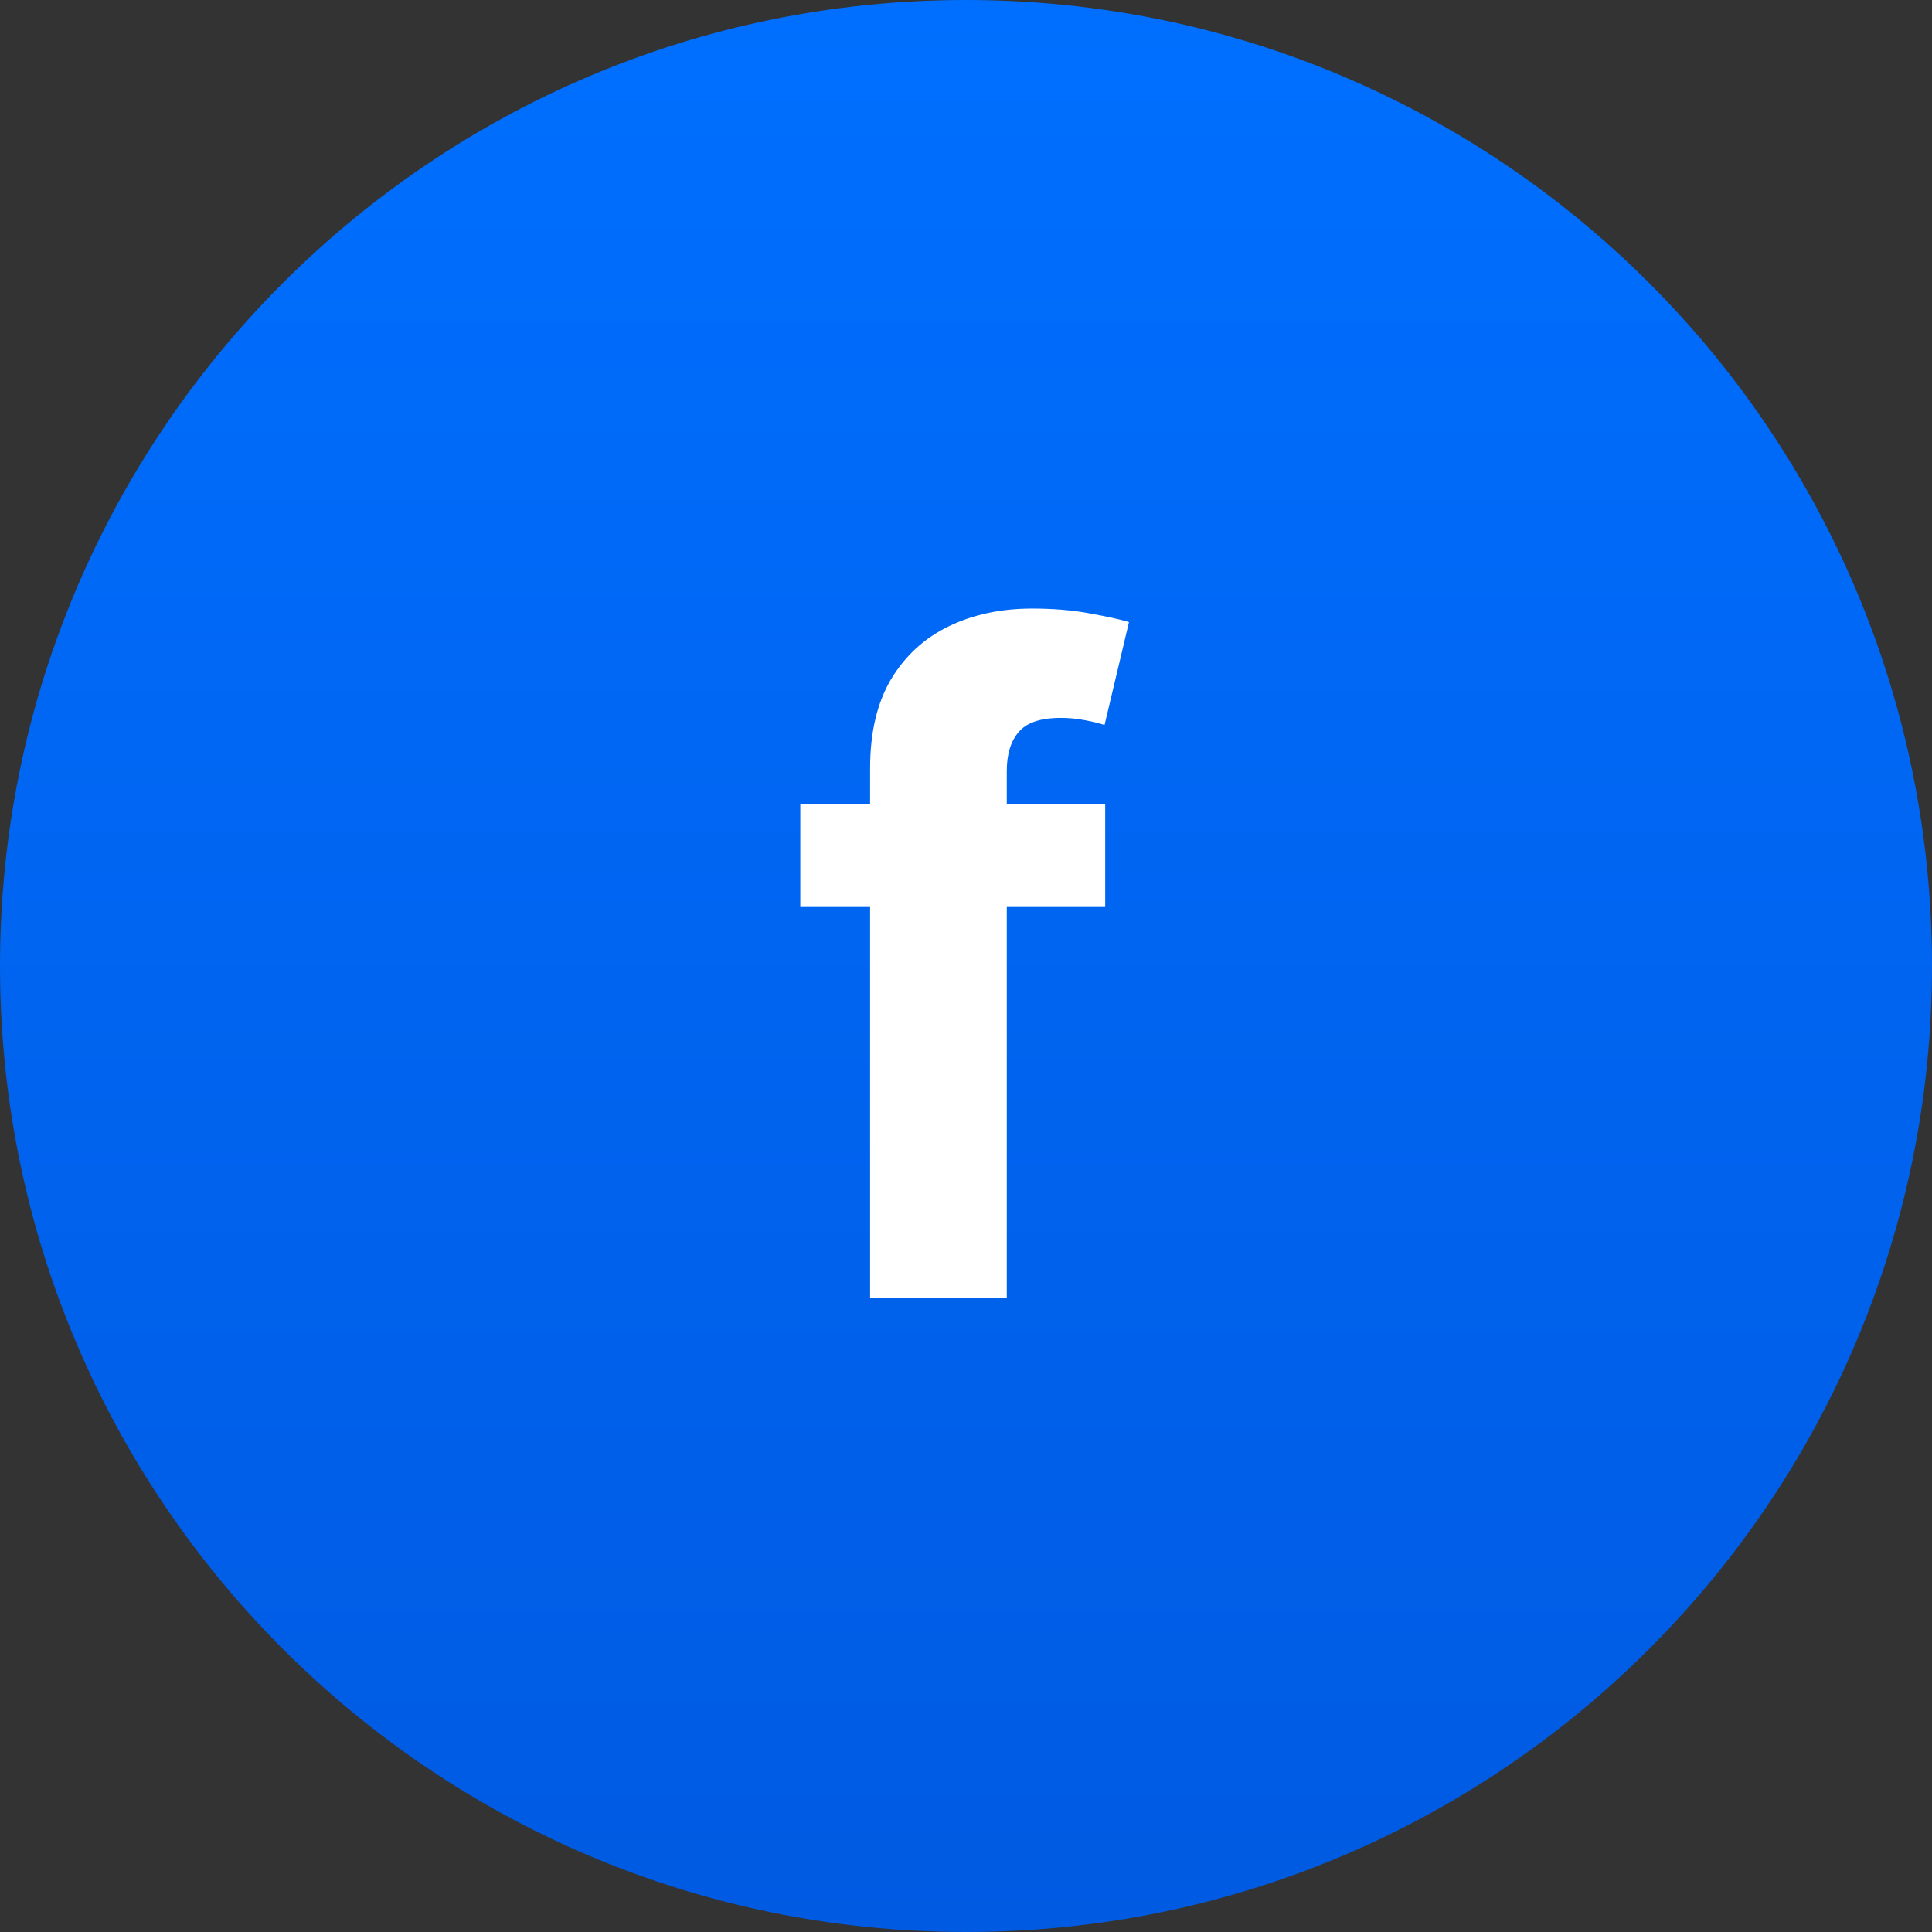 <svg width="64" height="64" viewBox="0 0 64 64" fill="none" xmlns="http://www.w3.org/2000/svg">
<rect x="0" y="0" width="64" height="64" fill="#333333" stroke="none"/>
<g clip-path="url(#clip0_287_34)">
<path d="M64 32C64 14.327 49.673 0 32 0C14.327 0 0 14.327 0 32C0 49.673 14.327 64 32 64C49.673 64 64 49.673 64 32Z" fill="url(#paint0_linear_287_34)"/>
<path d="M36.611 26.636V30.046H26.511V26.636H36.611ZM28.823 43V25.454C28.823 24.268 29.054 23.284 29.516 22.503C29.984 21.722 30.624 21.136 31.433 20.745C32.243 20.354 33.163 20.159 34.193 20.159C34.889 20.159 35.524 20.212 36.099 20.319C36.682 20.425 37.115 20.521 37.399 20.607L36.59 24.016C36.412 23.959 36.192 23.905 35.929 23.856C35.673 23.806 35.41 23.781 35.141 23.781C34.473 23.781 34.008 23.938 33.745 24.25C33.482 24.555 33.351 24.985 33.351 25.539V43H28.823Z" fill="white"/>
</g>
<defs>
<linearGradient id="paint0_linear_287_34" x1="31.998" y1="63.997" x2="31.998" y2="-0.002" gradientUnits="userSpaceOnUse">
<stop stop-color="#005AE2"/>
<stop offset="1" stop-color="#006FFF"/>
</linearGradient>
<clipPath id="clip0_287_34">
<rect width="64" height="64" fill="white"/>
</clipPath>
</defs>
</svg>
